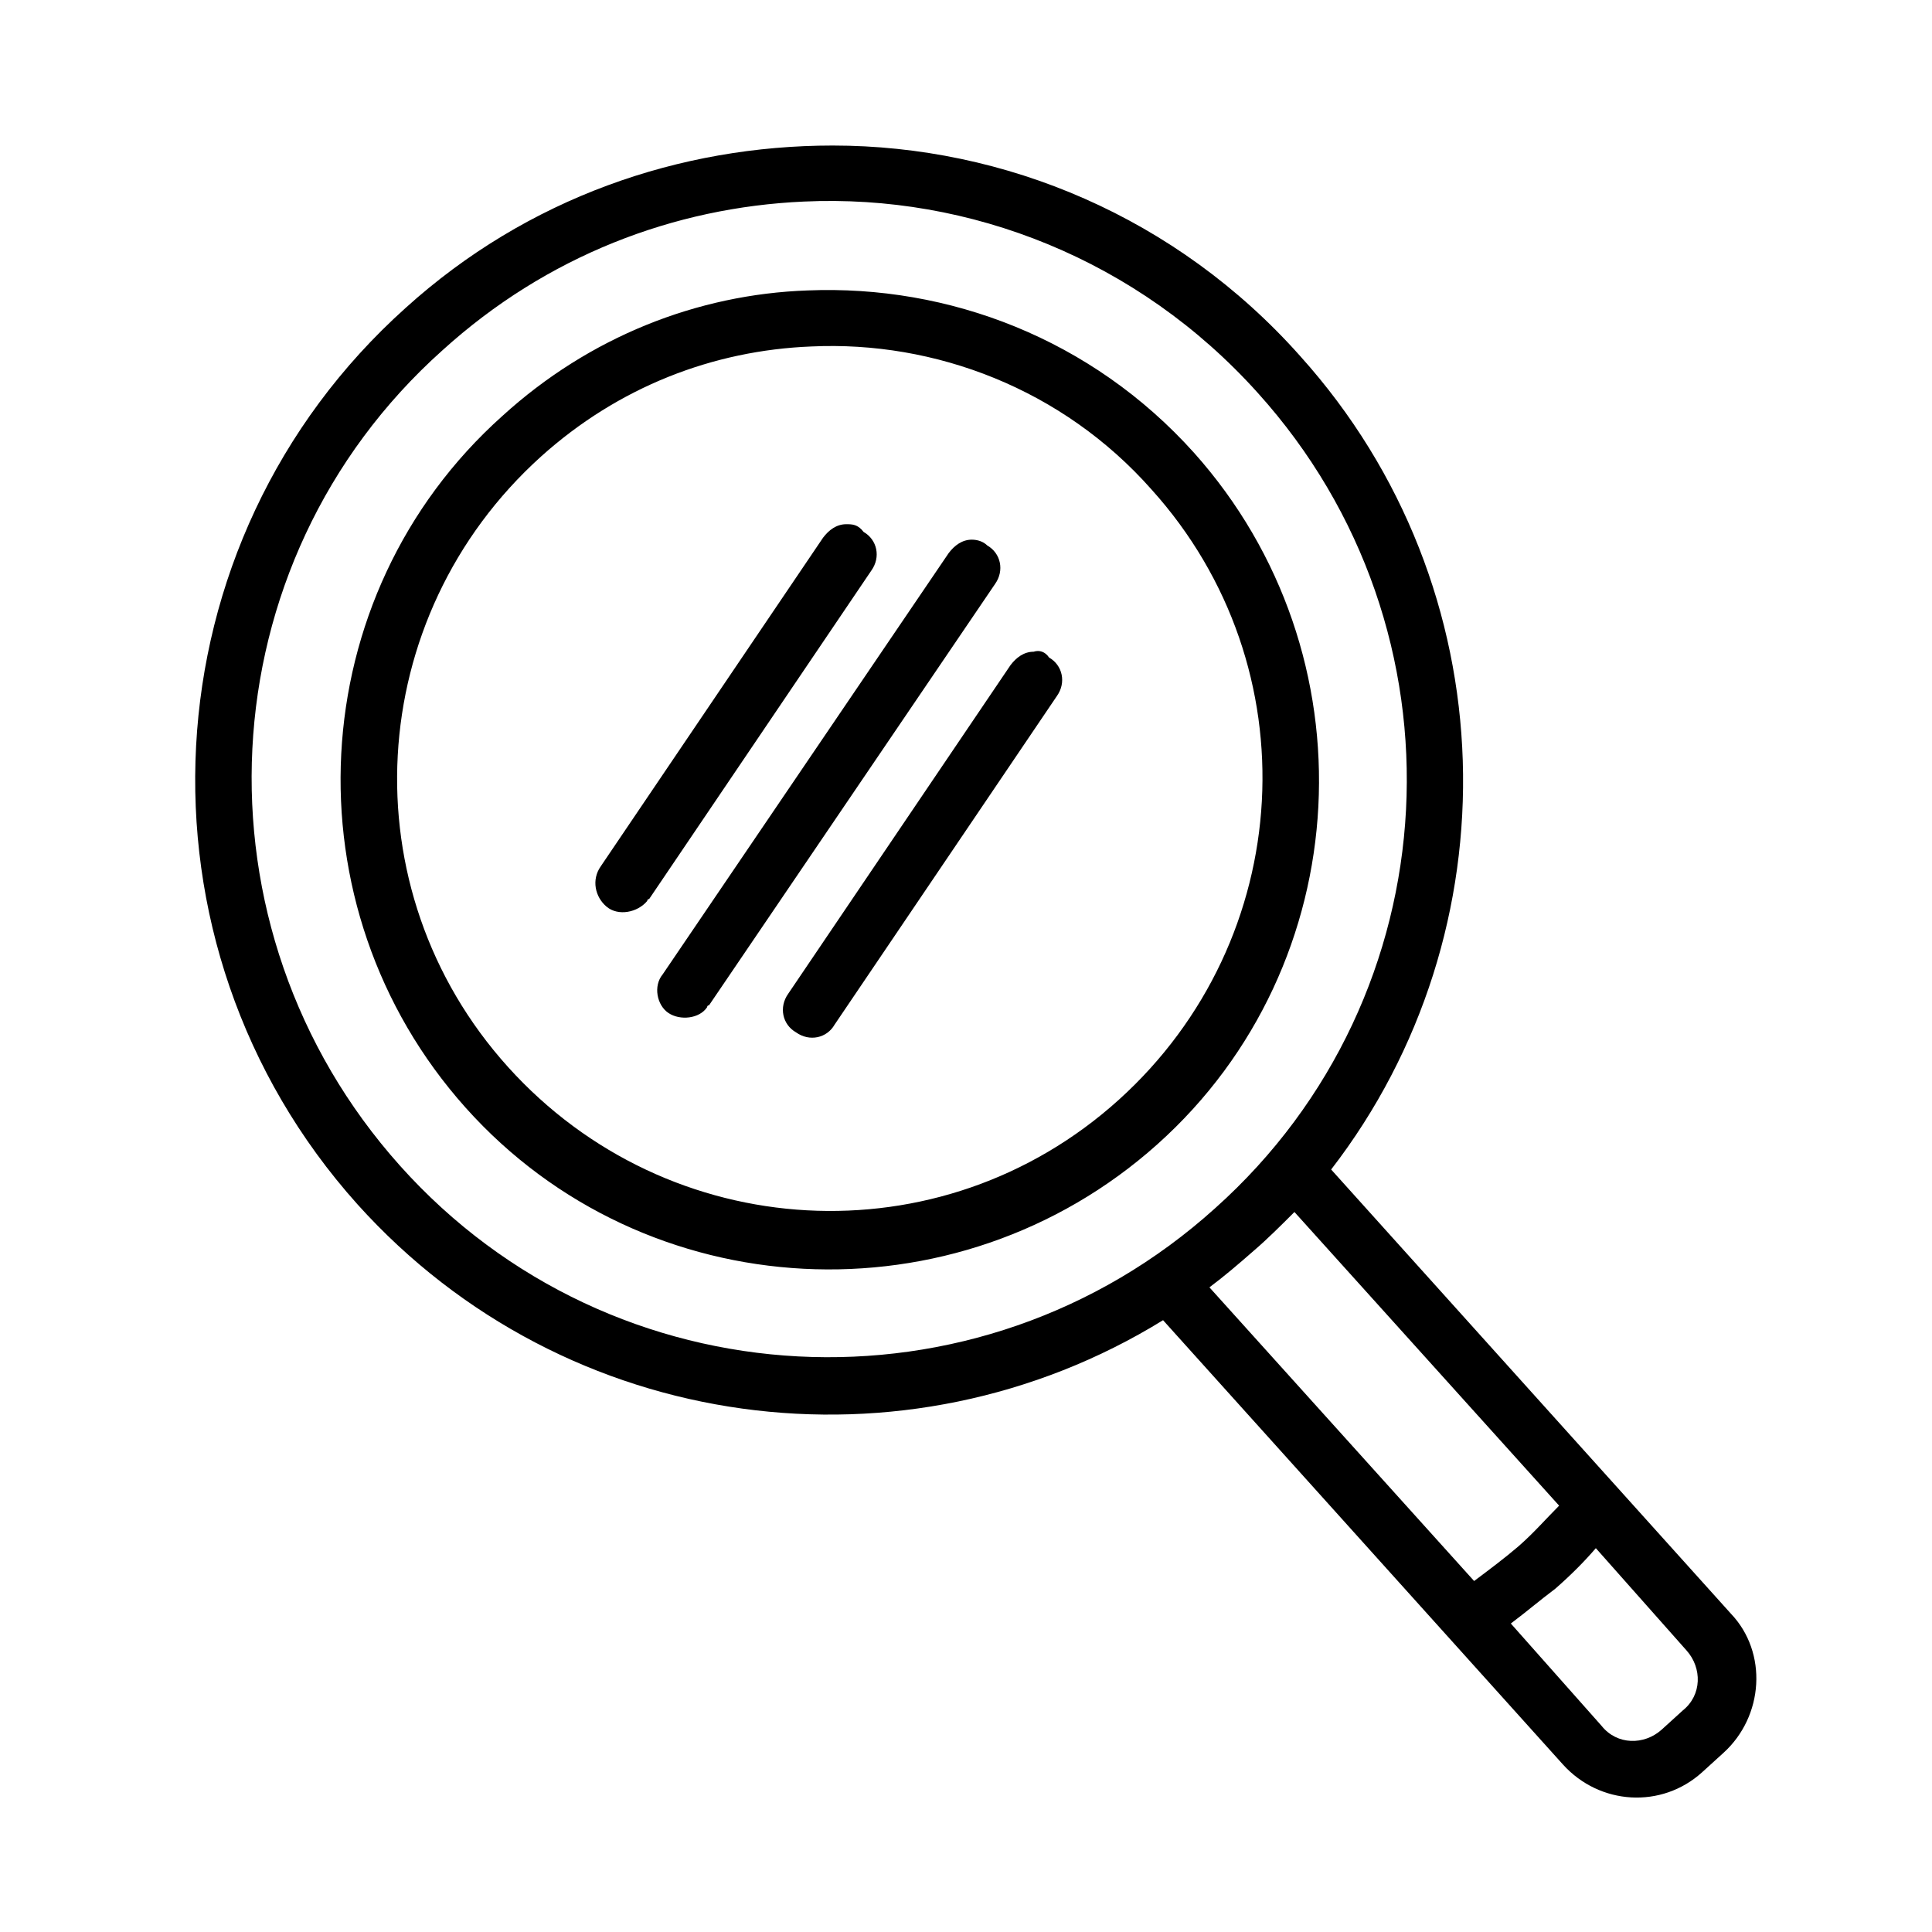 <svg xmlns="http://www.w3.org/2000/svg" xmlns:xlink="http://www.w3.org/1999/xlink" id="Calque_1" x="0px" y="0px" viewBox="0 0 100 100" style="enable-background:new 0 0 100 100;" xml:space="preserve">
<g transform="translate(0,-280.067)">
	<path d="M43.1,287.6c-7.9,0-15.8,2.7-22.1,8.4c-13.5,12.1-14.6,32.9-2.5,46.4c10.8,12,28.4,14.2,41.7,6l20.7,23   c1.9,2.1,5.1,2.3,7.2,0.4l1.1-1c2.1-1.9,2.3-5.2,0.4-7.2l-20.7-23c9.5-12.3,9.2-30.1-1.6-42.1C60.9,291.3,52,287.6,43.1,287.6   L43.1,287.6z M41.6,290.5c8.6-0.4,17.3,3,23.5,9.9c11.1,12.3,10.1,31.2-2.2,42.2c-12.3,11.1-31.2,10.1-42.2-2.2   s-10.1-31.2,2.2-42.2C28.3,293.3,34.9,290.8,41.6,290.5z M41.8,295.1c-5.7,0.2-11.3,2.4-15.8,6.5c-10.4,9.3-11.2,25.4-1.9,35.8   c9.3,10.4,25.4,11.2,35.8,1.9c10.4-9.3,11.2-25.4,1.9-35.8C56.5,297.6,49.1,294.8,41.8,295.1L41.8,295.1z M42,298   c6.4-0.3,13,2.2,17.6,7.4c8.3,9.2,7.5,23.3-1.7,31.6c-9.2,8.3-23.3,7.5-31.6-1.7s-7.5-23.3,1.7-31.6C32,300.1,36.9,298.2,42,298   L42,298z M43.8,307.2c-0.5,0-0.9,0.3-1.2,0.7l-11.5,17c-0.5,0.7-0.3,1.6,0.3,2.1s1.6,0.3,2.1-0.3c0,0,0-0.1,0.1-0.1l11.5-17   c0.5-0.7,0.3-1.6-0.4-2C44.4,307.2,44.1,307.2,43.8,307.2z M50.3,308c-0.5,0-0.9,0.3-1.2,0.7l-14.8,21.8c-0.5,0.6-0.3,1.6,0.3,2   s1.6,0.3,2-0.3c0,0,0-0.1,0.1-0.1l14.8-21.8c0.5-0.7,0.3-1.6-0.4-2C50.9,308.1,50.6,308,50.3,308L50.3,308z M53.5,313.8   c-0.5,0-0.9,0.3-1.2,0.7l-11.5,17c-0.5,0.7-0.3,1.6,0.4,2c0.7,0.5,1.6,0.3,2-0.4c0,0,0,0,0,0l11.5-17c0.5-0.7,0.3-1.6-0.4-2   C54.1,313.8,53.8,313.7,53.5,313.8L53.5,313.8z M67,342.8L80.7,358c-0.7,0.7-1.3,1.4-2.1,2.1c-0.7,0.6-1.5,1.2-2.3,1.8l-13.7-15.2   c0.8-0.6,1.5-1.2,2.3-1.9C65.6,344.2,66.3,343.5,67,342.8z M82.6,360.2l4.7,5.3c0.8,0.9,0.8,2.3-0.2,3.1l-1.1,1   c-0.9,0.8-2.3,0.8-3.1-0.2l-4.7-5.3c0.8-0.6,1.5-1.2,2.3-1.8c0,0,0,0,0,0C81.3,361.6,82,360.9,82.6,360.2L82.6,360.2z"></path>
</g>
</svg>